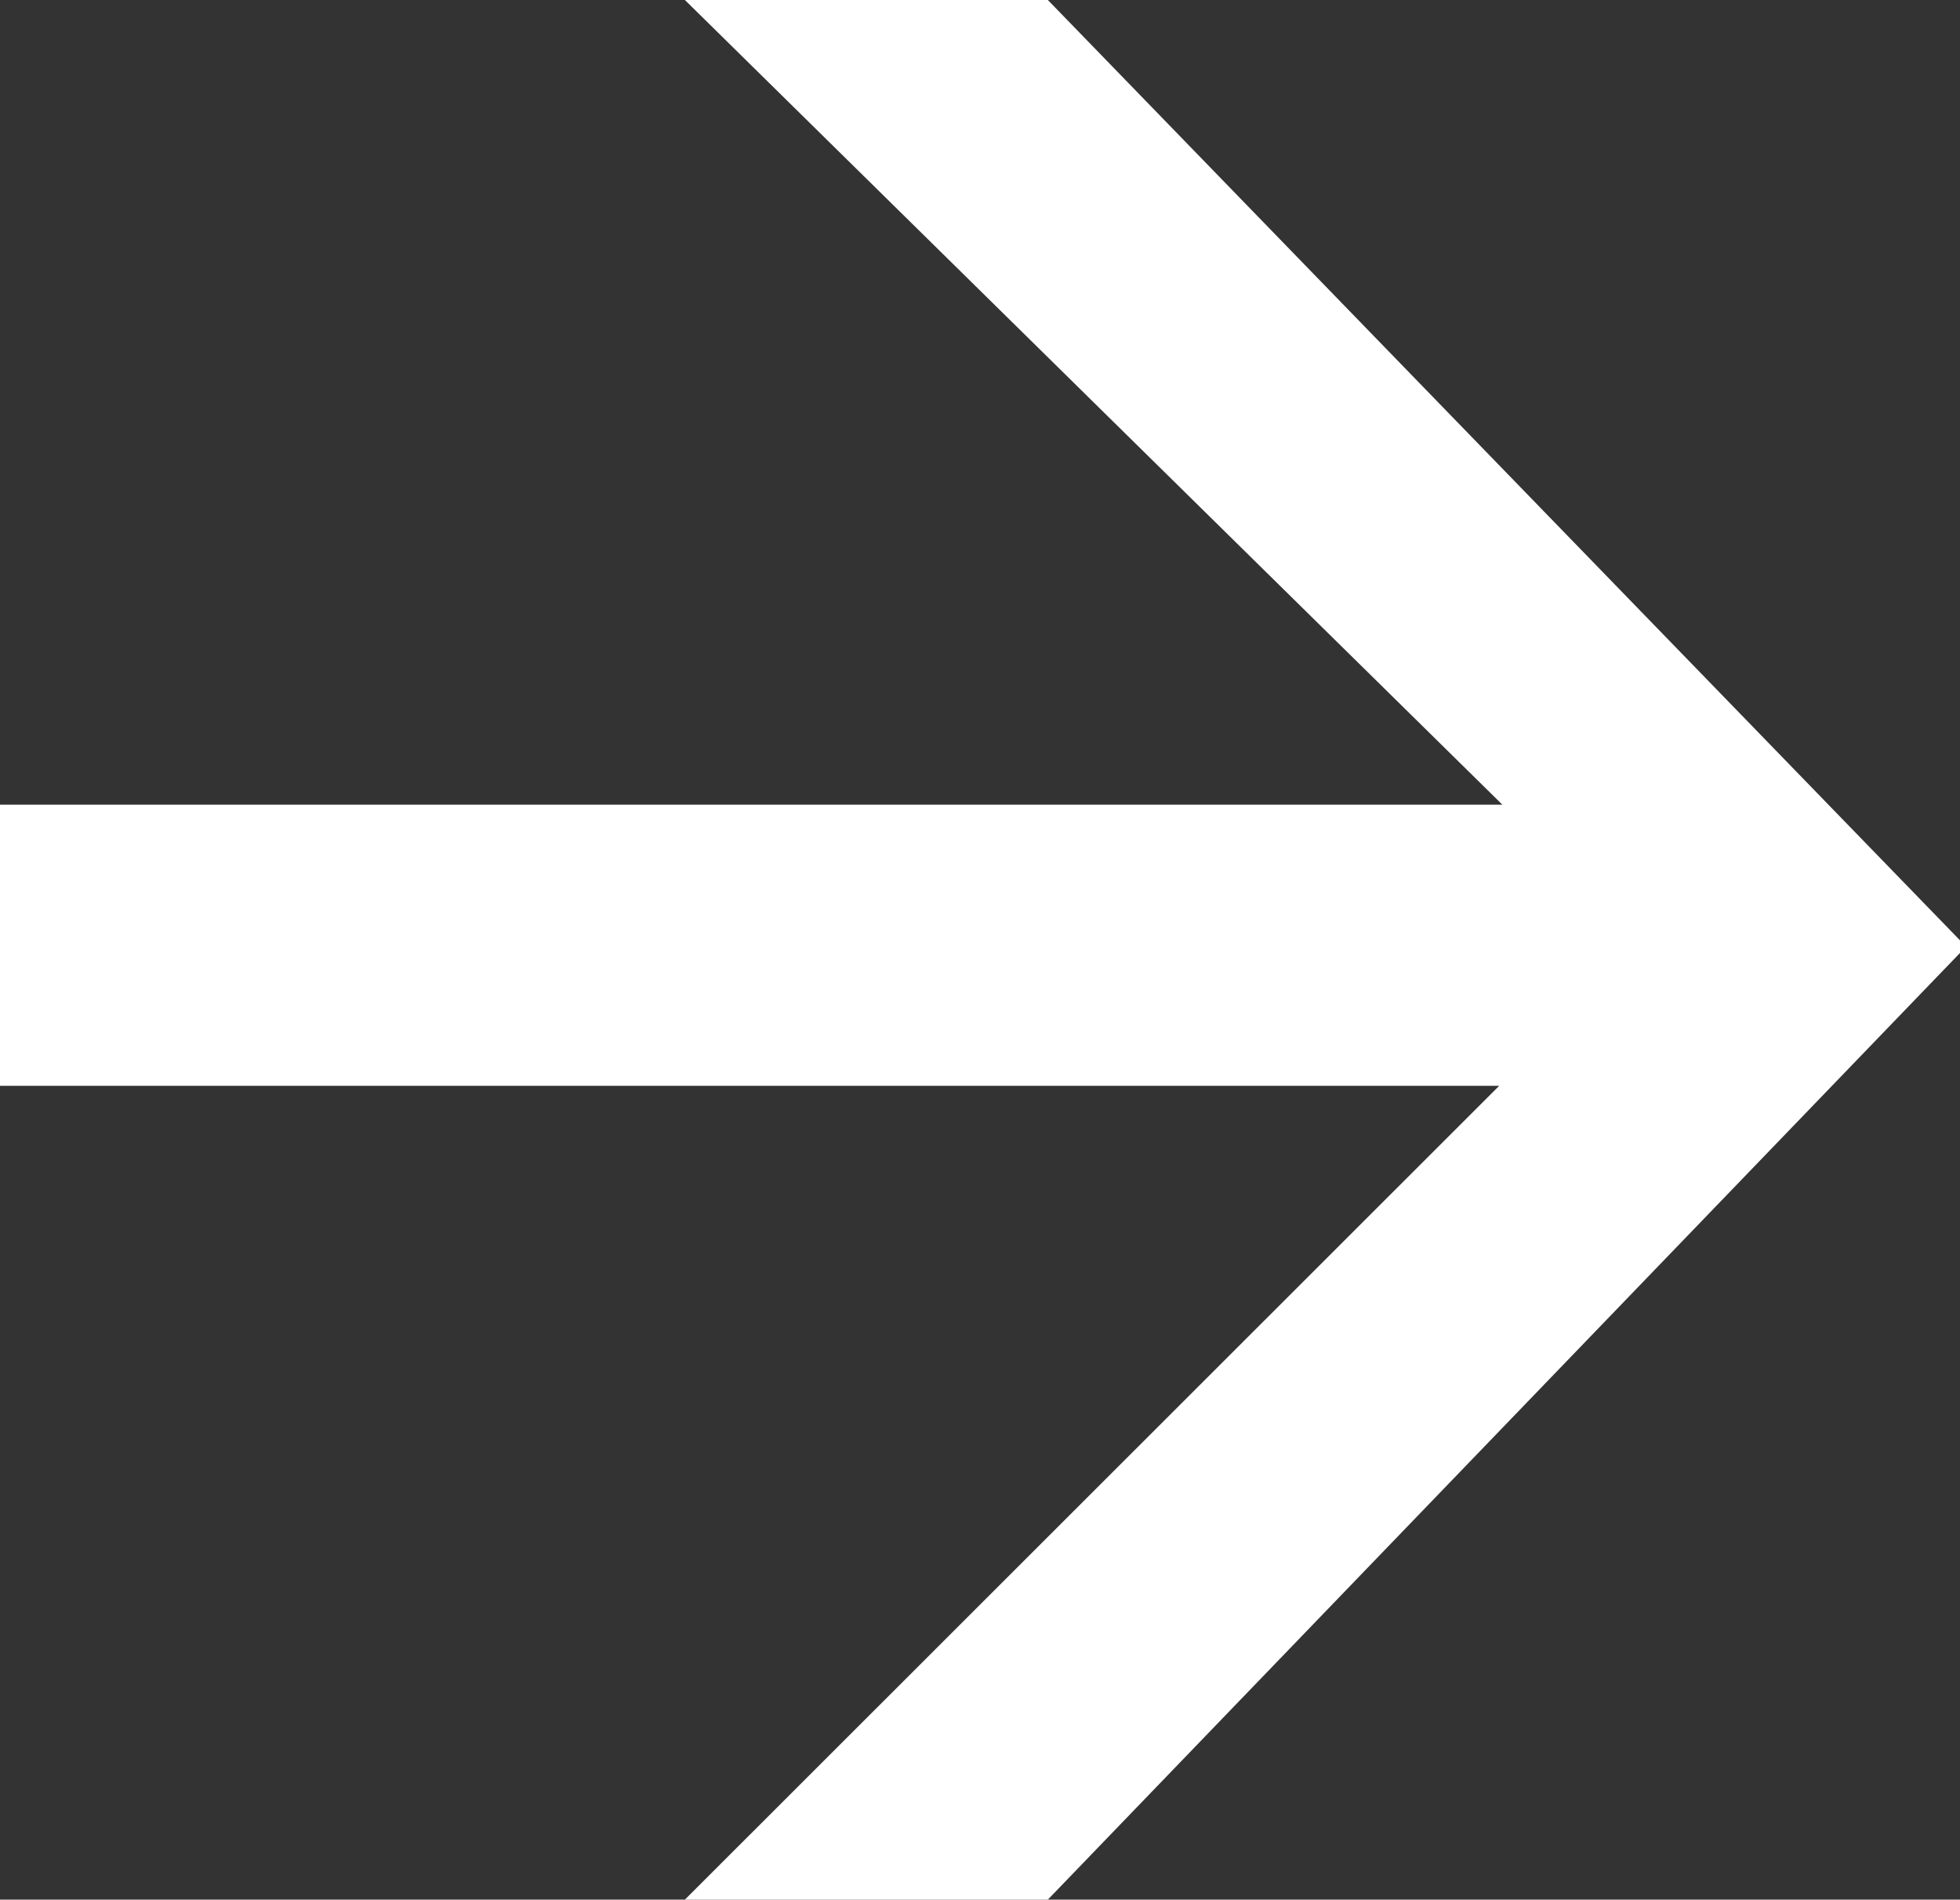 <svg xmlns="http://www.w3.org/2000/svg" width="11.799" height="11.438" viewBox="0 0 11.799 11.438">
  <rect x="0" y="0" width="11.799" height="11.438" fill="#333333" stroke="none"/>
  <path id="Tracé_244" data-name="Tracé 244" d="M12.616-5.7v-.076L7.125-11.438H4.94L9.861-6.593H.817V-4.9H9.842L4.94,0H7.125Z" transform="translate(-0.817 11.438)" fill="#fff"/>
</svg>
